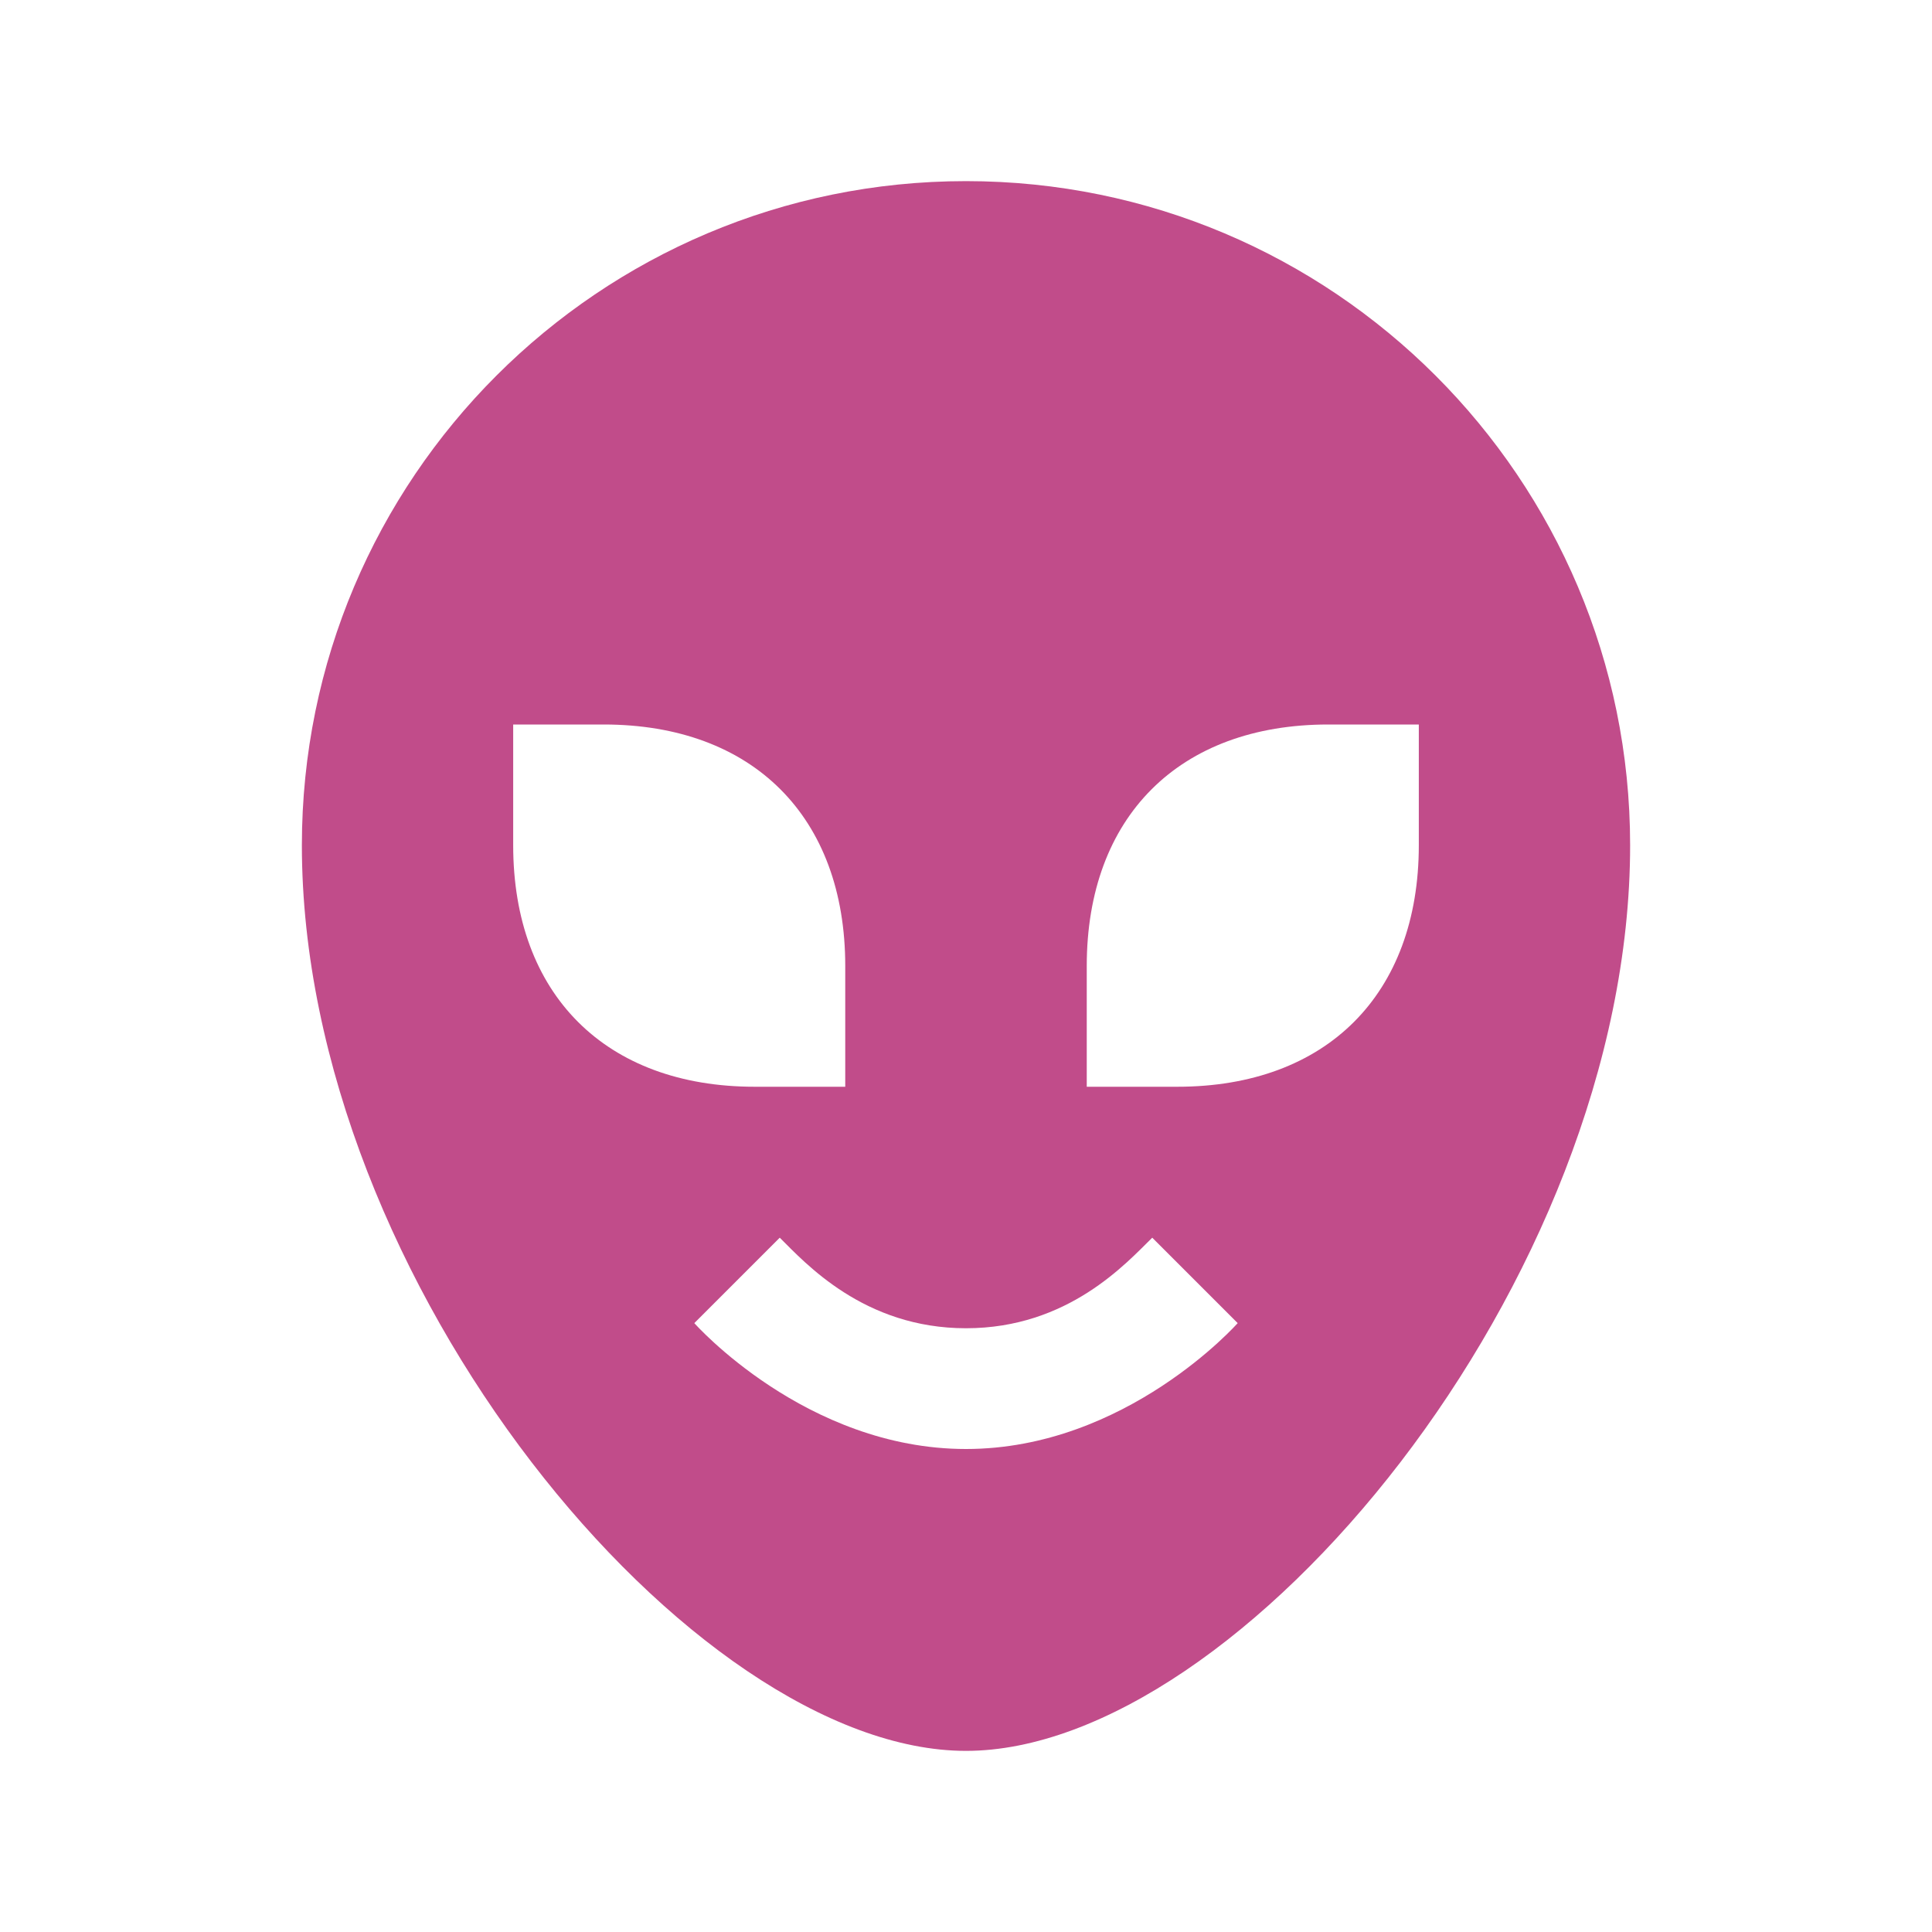 <svg xmlns="http://www.w3.org/2000/svg"  viewBox="0 0 64 64"><defs fill="#C14C8A" /><path  d="m32,6c-12.15,0-22,9.85-22,22,0,14.49,12.95,30,22,30s22-15.51,22-30c0-12.15-9.85-22-22-22Zm-15,22v-4h3c4.94,0,8,3.06,8,8v4h-3c-4.94,0-8-3.06-8-8Zm15,20c-5.31,0-9-4.17-9-4.17l2.83-2.83c.84.83,2.78,3,6.17,3s5.31-2.16,6.17-3l2.83,2.83s-3.69,4.17-9,4.17Zm15-20c0,4.94-3.06,8-8,8h-3v-4c0-4.94,3.06-8,8-8h3v4Z" fill="#C14C8A" /></svg>